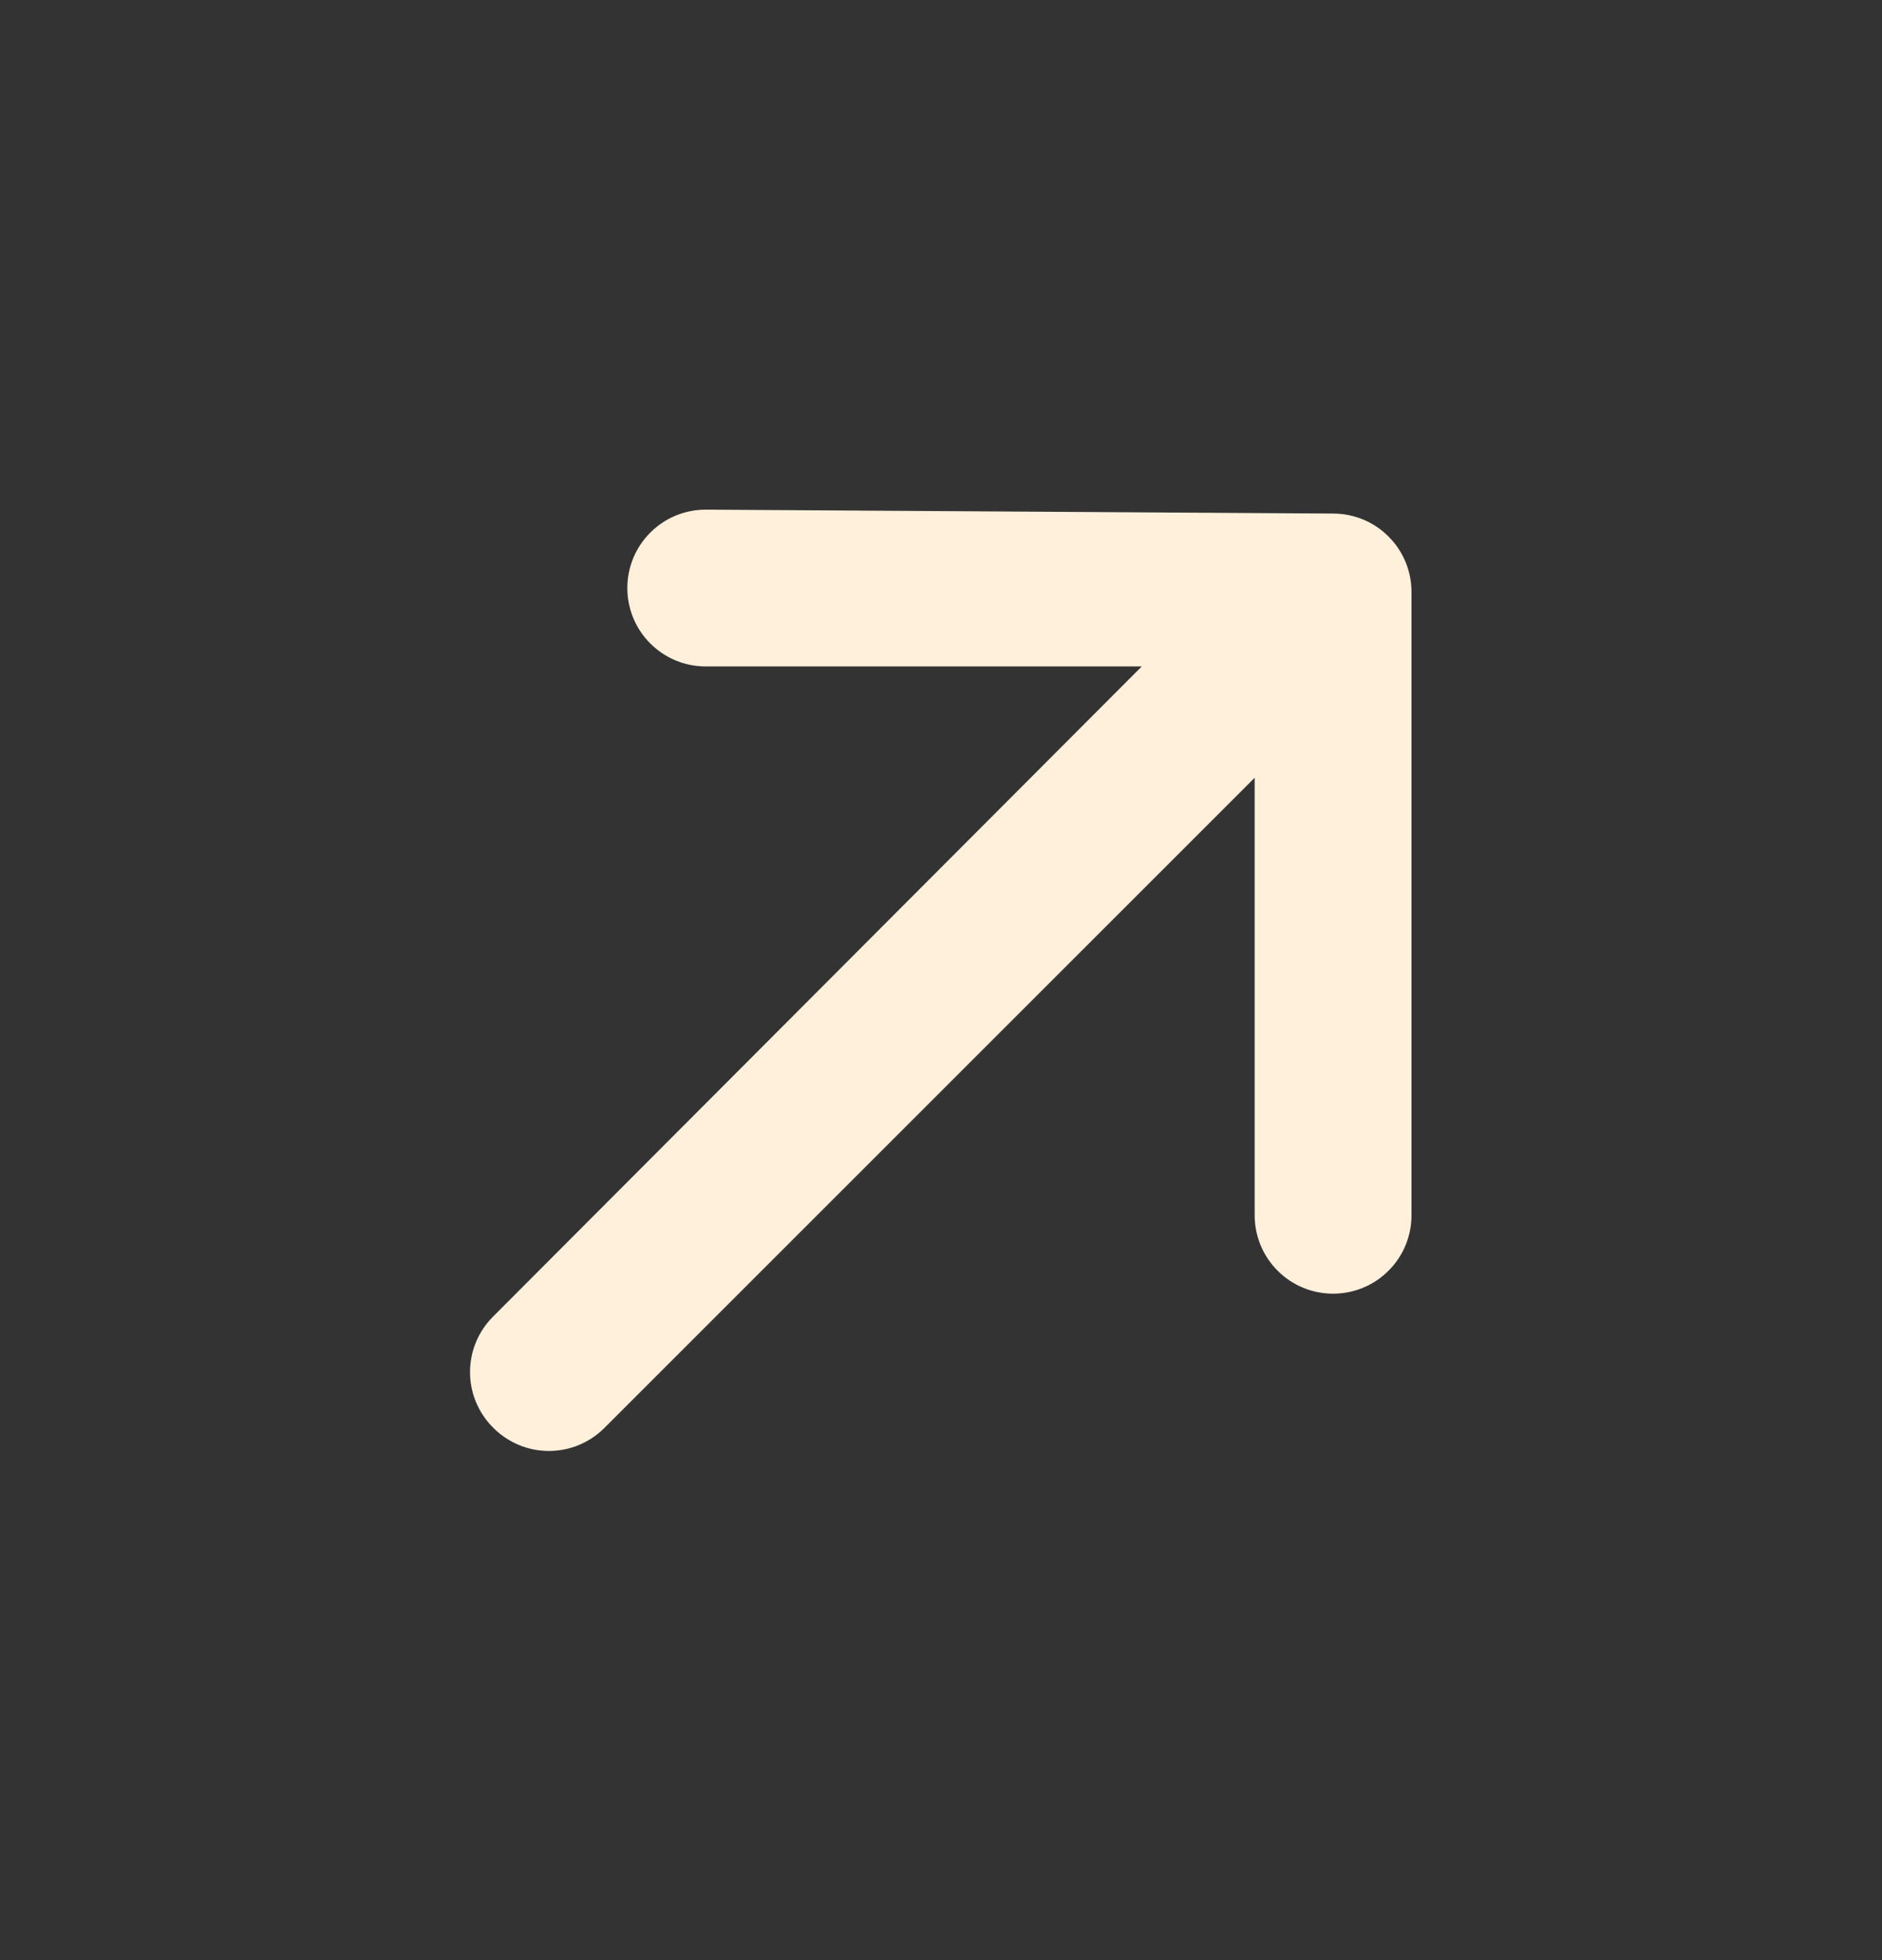 <svg width="24" height="25" viewBox="0 0 24 25" fill="none" xmlns="http://www.w3.org/2000/svg">
<rect x="0" y="0" width="24" height="25" fill="#333333" stroke="none"/>
<g id="eva:diagonal-arrow-right-up-fill">
<path id="Vector" d="M18 7.55C18 7.285 17.895 7.03 17.707 6.843C17.52 6.655 17.265 6.55 17 6.55L9 6.5C8.735 6.5 8.48 6.605 8.293 6.793C8.105 6.98 8 7.235 8 7.5C8 7.765 8.105 8.02 8.293 8.207C8.48 8.395 8.735 8.5 9 8.5H14.56L6.29 16.79C6.196 16.883 6.122 16.994 6.071 17.115C6.02 17.237 5.994 17.368 5.994 17.5C5.994 17.632 6.02 17.763 6.071 17.885C6.122 18.006 6.196 18.117 6.29 18.21C6.383 18.304 6.494 18.378 6.615 18.429C6.737 18.48 6.868 18.506 7 18.506C7.132 18.506 7.263 18.48 7.385 18.429C7.506 18.378 7.617 18.304 7.71 18.21L16 9.92V15.5C16 15.765 16.105 16.02 16.293 16.207C16.48 16.395 16.735 16.5 17 16.5C17.265 16.5 17.52 16.395 17.707 16.207C17.895 16.02 18 15.765 18 15.5V7.55Z" fill="#FFF0DB"/>
</g>
</svg>
